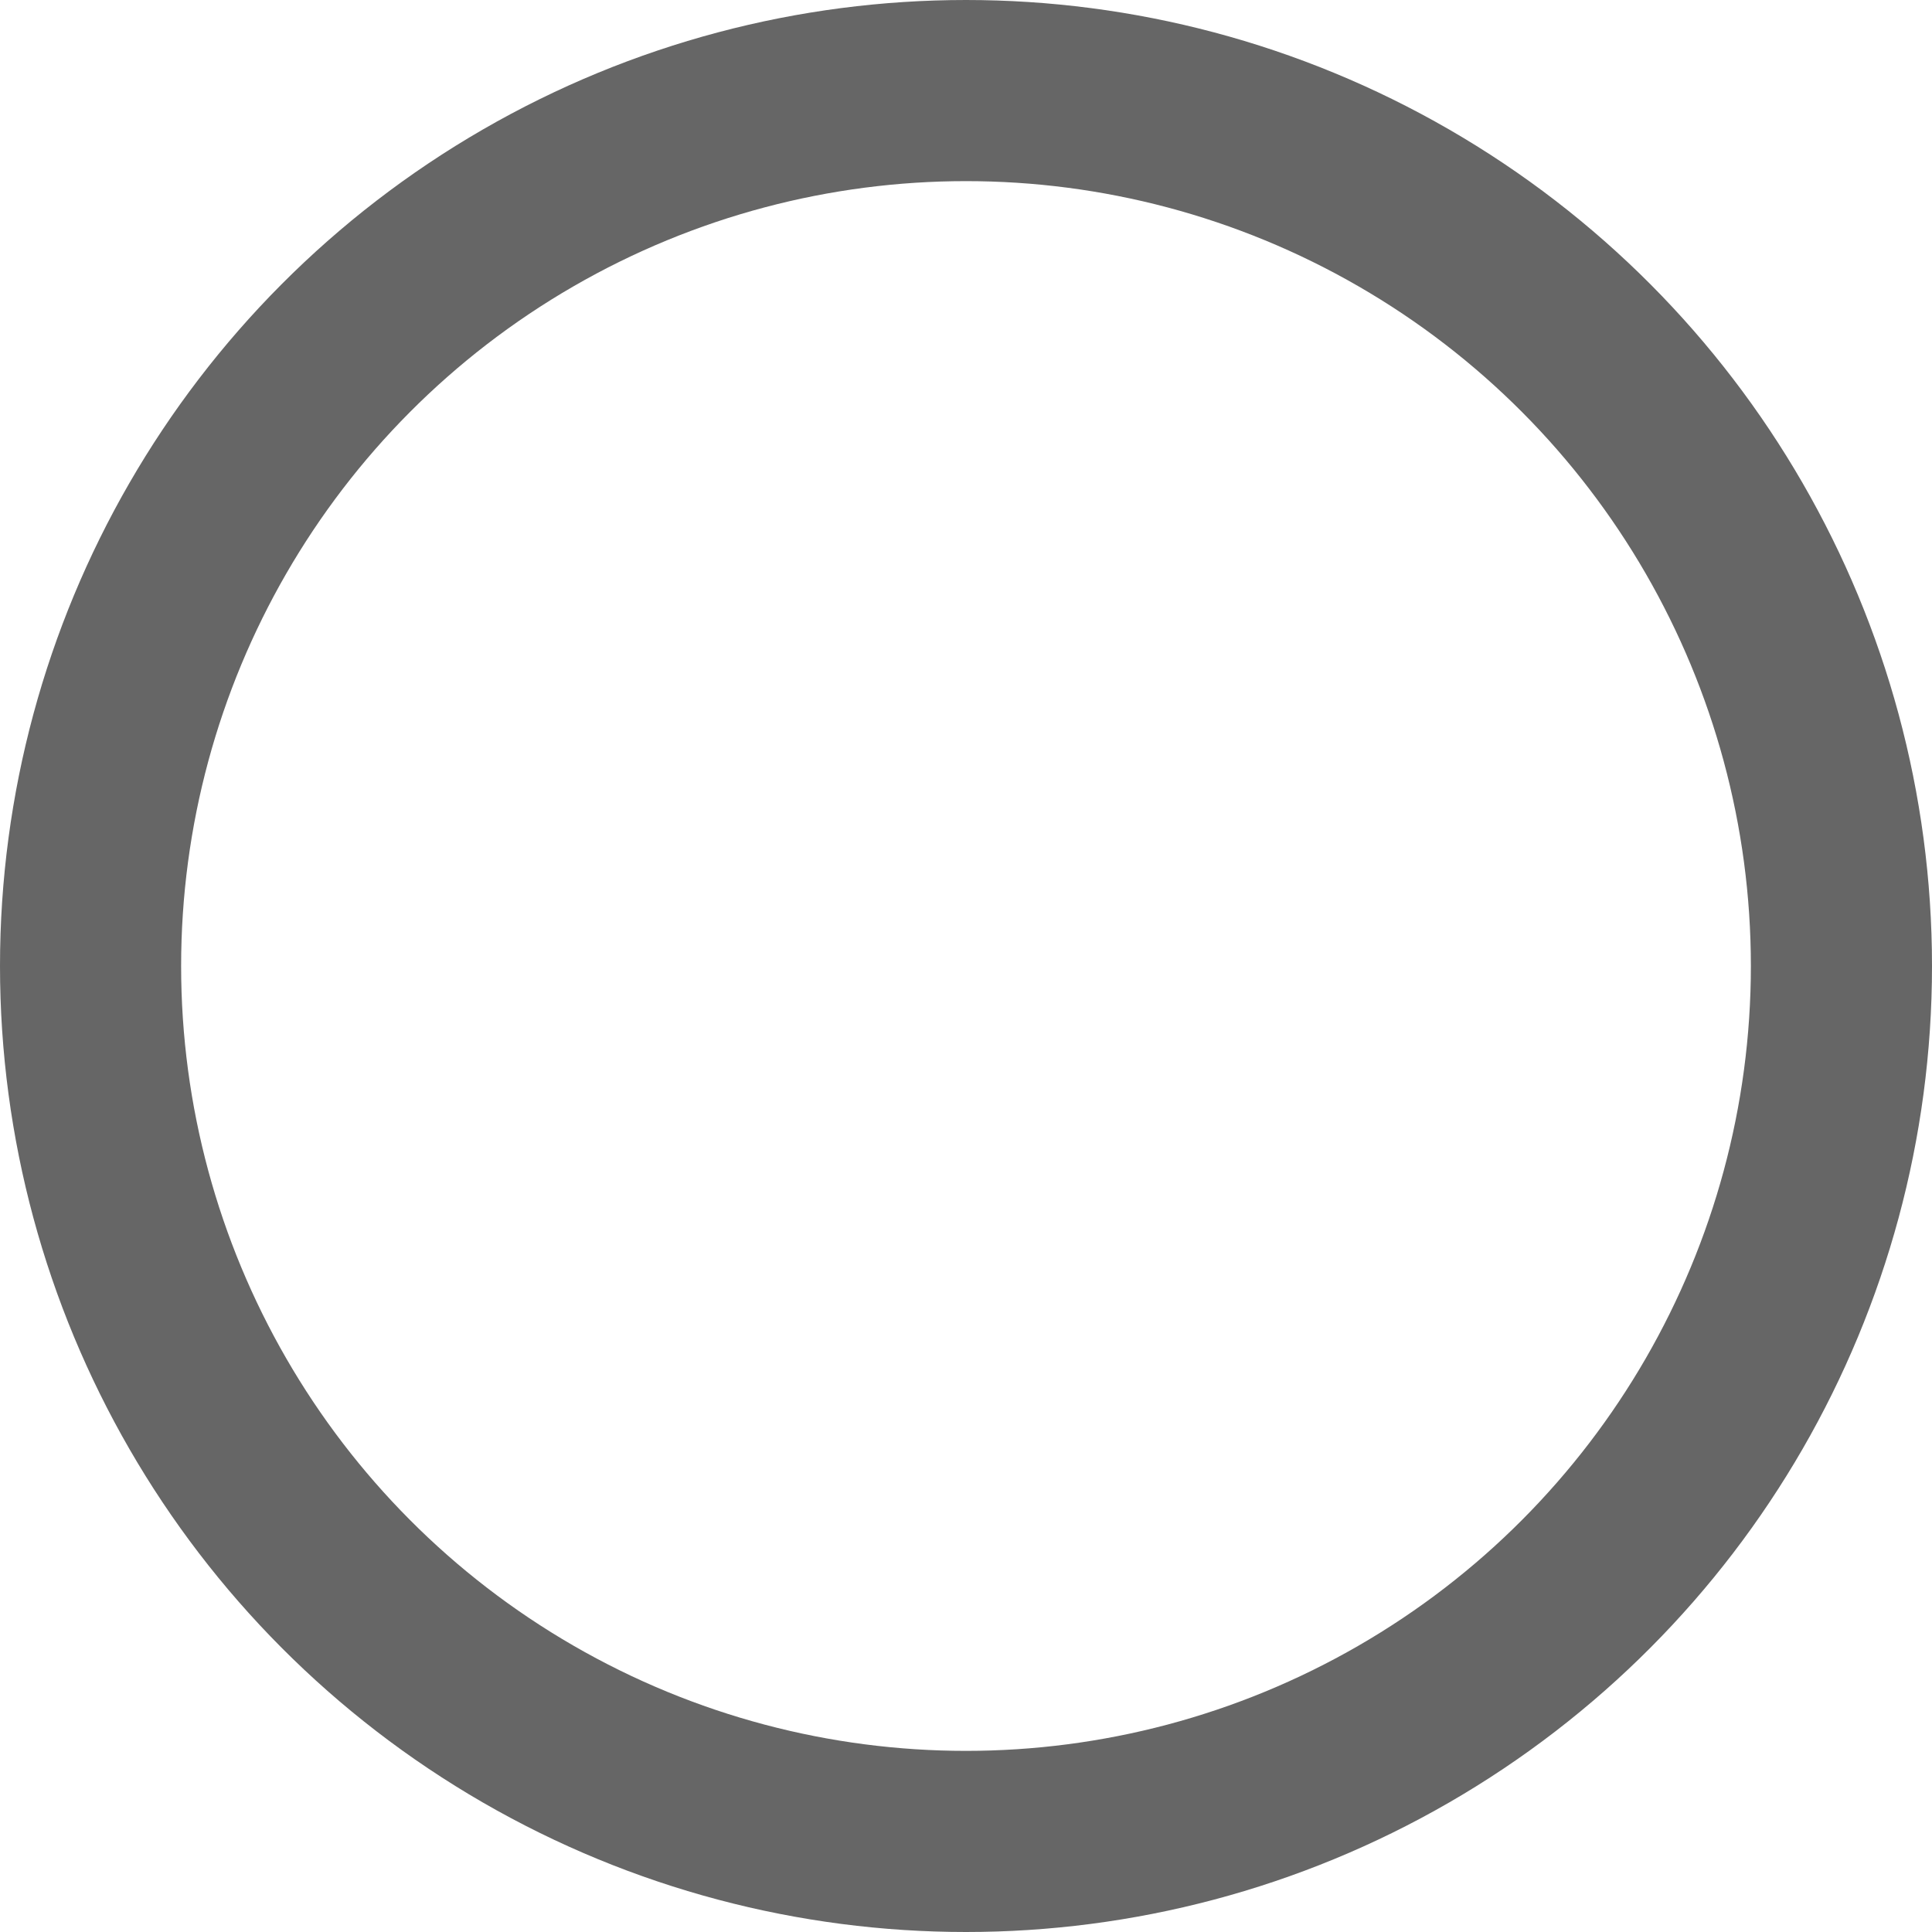 <svg xmlns="http://www.w3.org/2000/svg" width="32" height="32"><g data-name="楕円形 99" fill="none" stroke="#666" stroke-width="3"><circle cx="16" cy="16" r="16" stroke="none"/><circle cx="16" cy="16" r="14.5"/></g></svg>